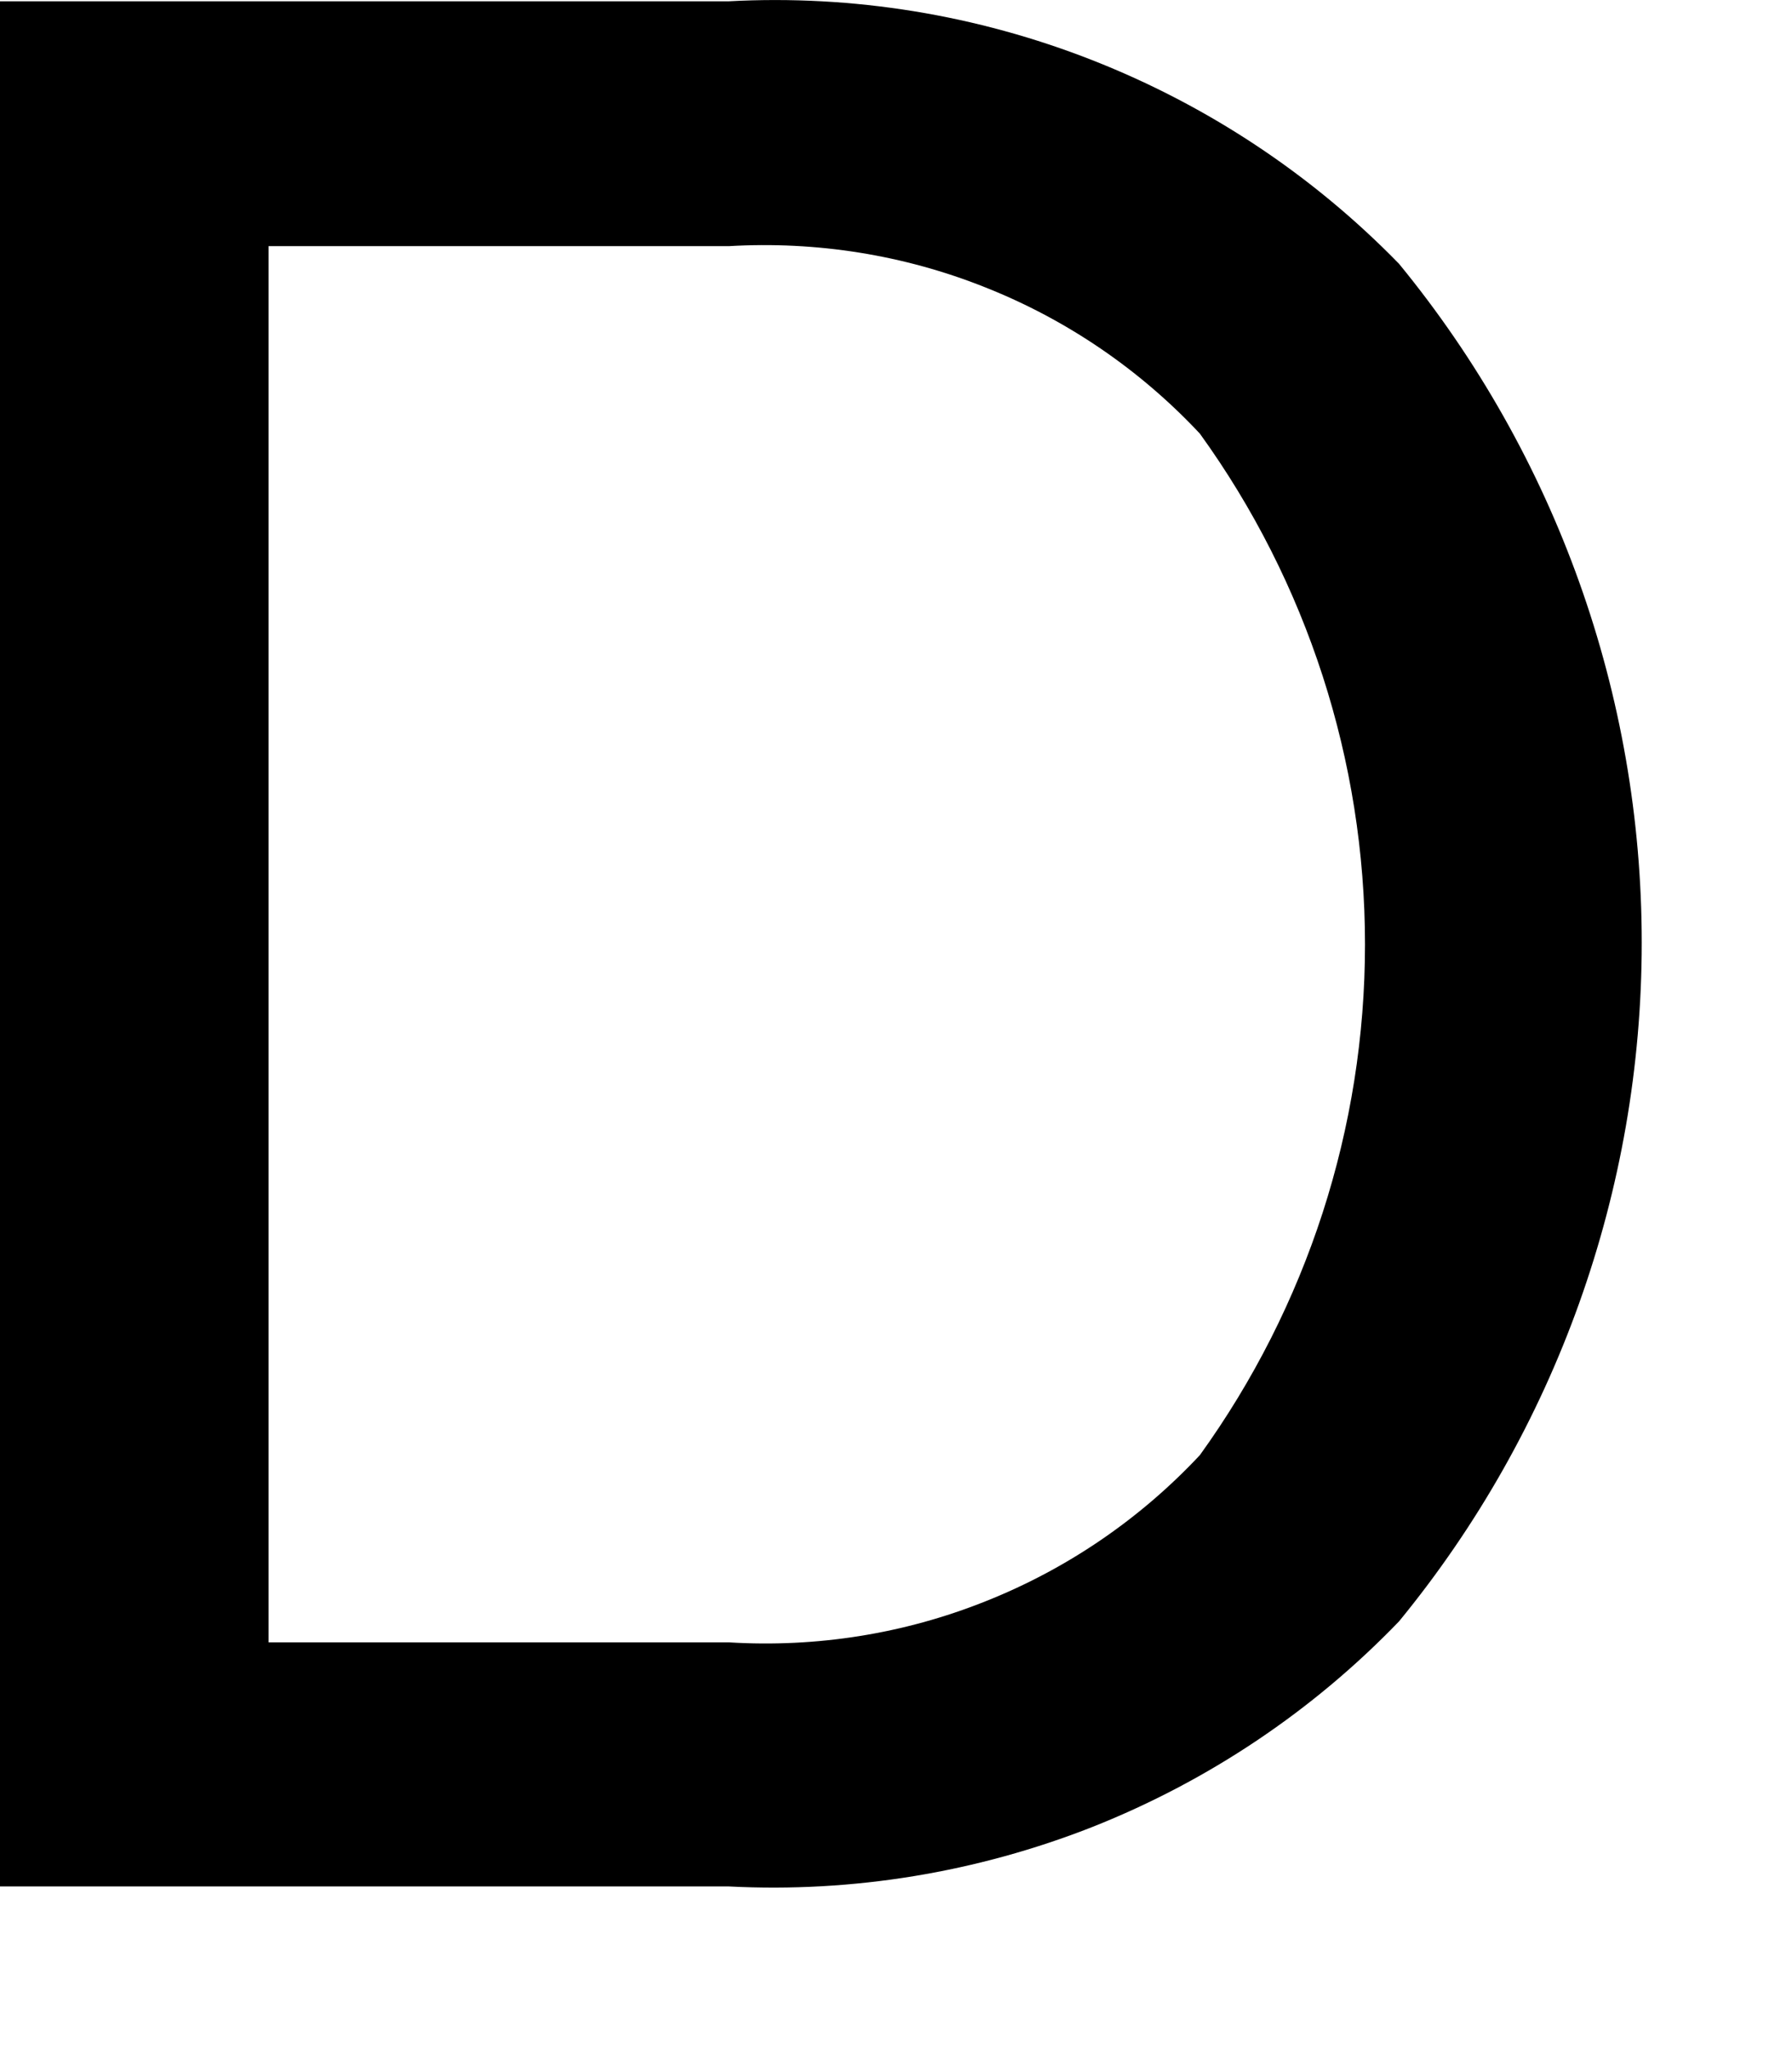<?xml version="1.0" encoding="utf-8"?>
<svg xmlns="http://www.w3.org/2000/svg" fill="none" height="100%" overflow="visible" preserveAspectRatio="none" style="display: block;" viewBox="0 0 7 8" width="100%">
<path d="M2.847 7.365H0V0.005H2.847C3.332 -0.021 3.816 0.058 4.267 0.235C4.718 0.412 5.127 0.683 5.465 1.03C6.078 1.777 6.413 2.714 6.413 3.68C6.413 4.646 6.078 5.583 5.465 6.33C5.128 6.68 4.72 6.953 4.269 7.132C3.817 7.31 3.332 7.39 2.847 7.365ZM1.049 6.412H2.847C3.189 6.433 3.531 6.379 3.849 6.252C4.167 6.126 4.453 5.931 4.687 5.681C5.106 5.1 5.332 4.403 5.332 3.687C5.332 2.971 5.106 2.273 4.687 1.693C4.453 1.443 4.167 1.248 3.849 1.122C3.531 0.995 3.189 0.941 2.847 0.961H1.049V6.412Z" fill="black" id="Vector"/>
</svg>